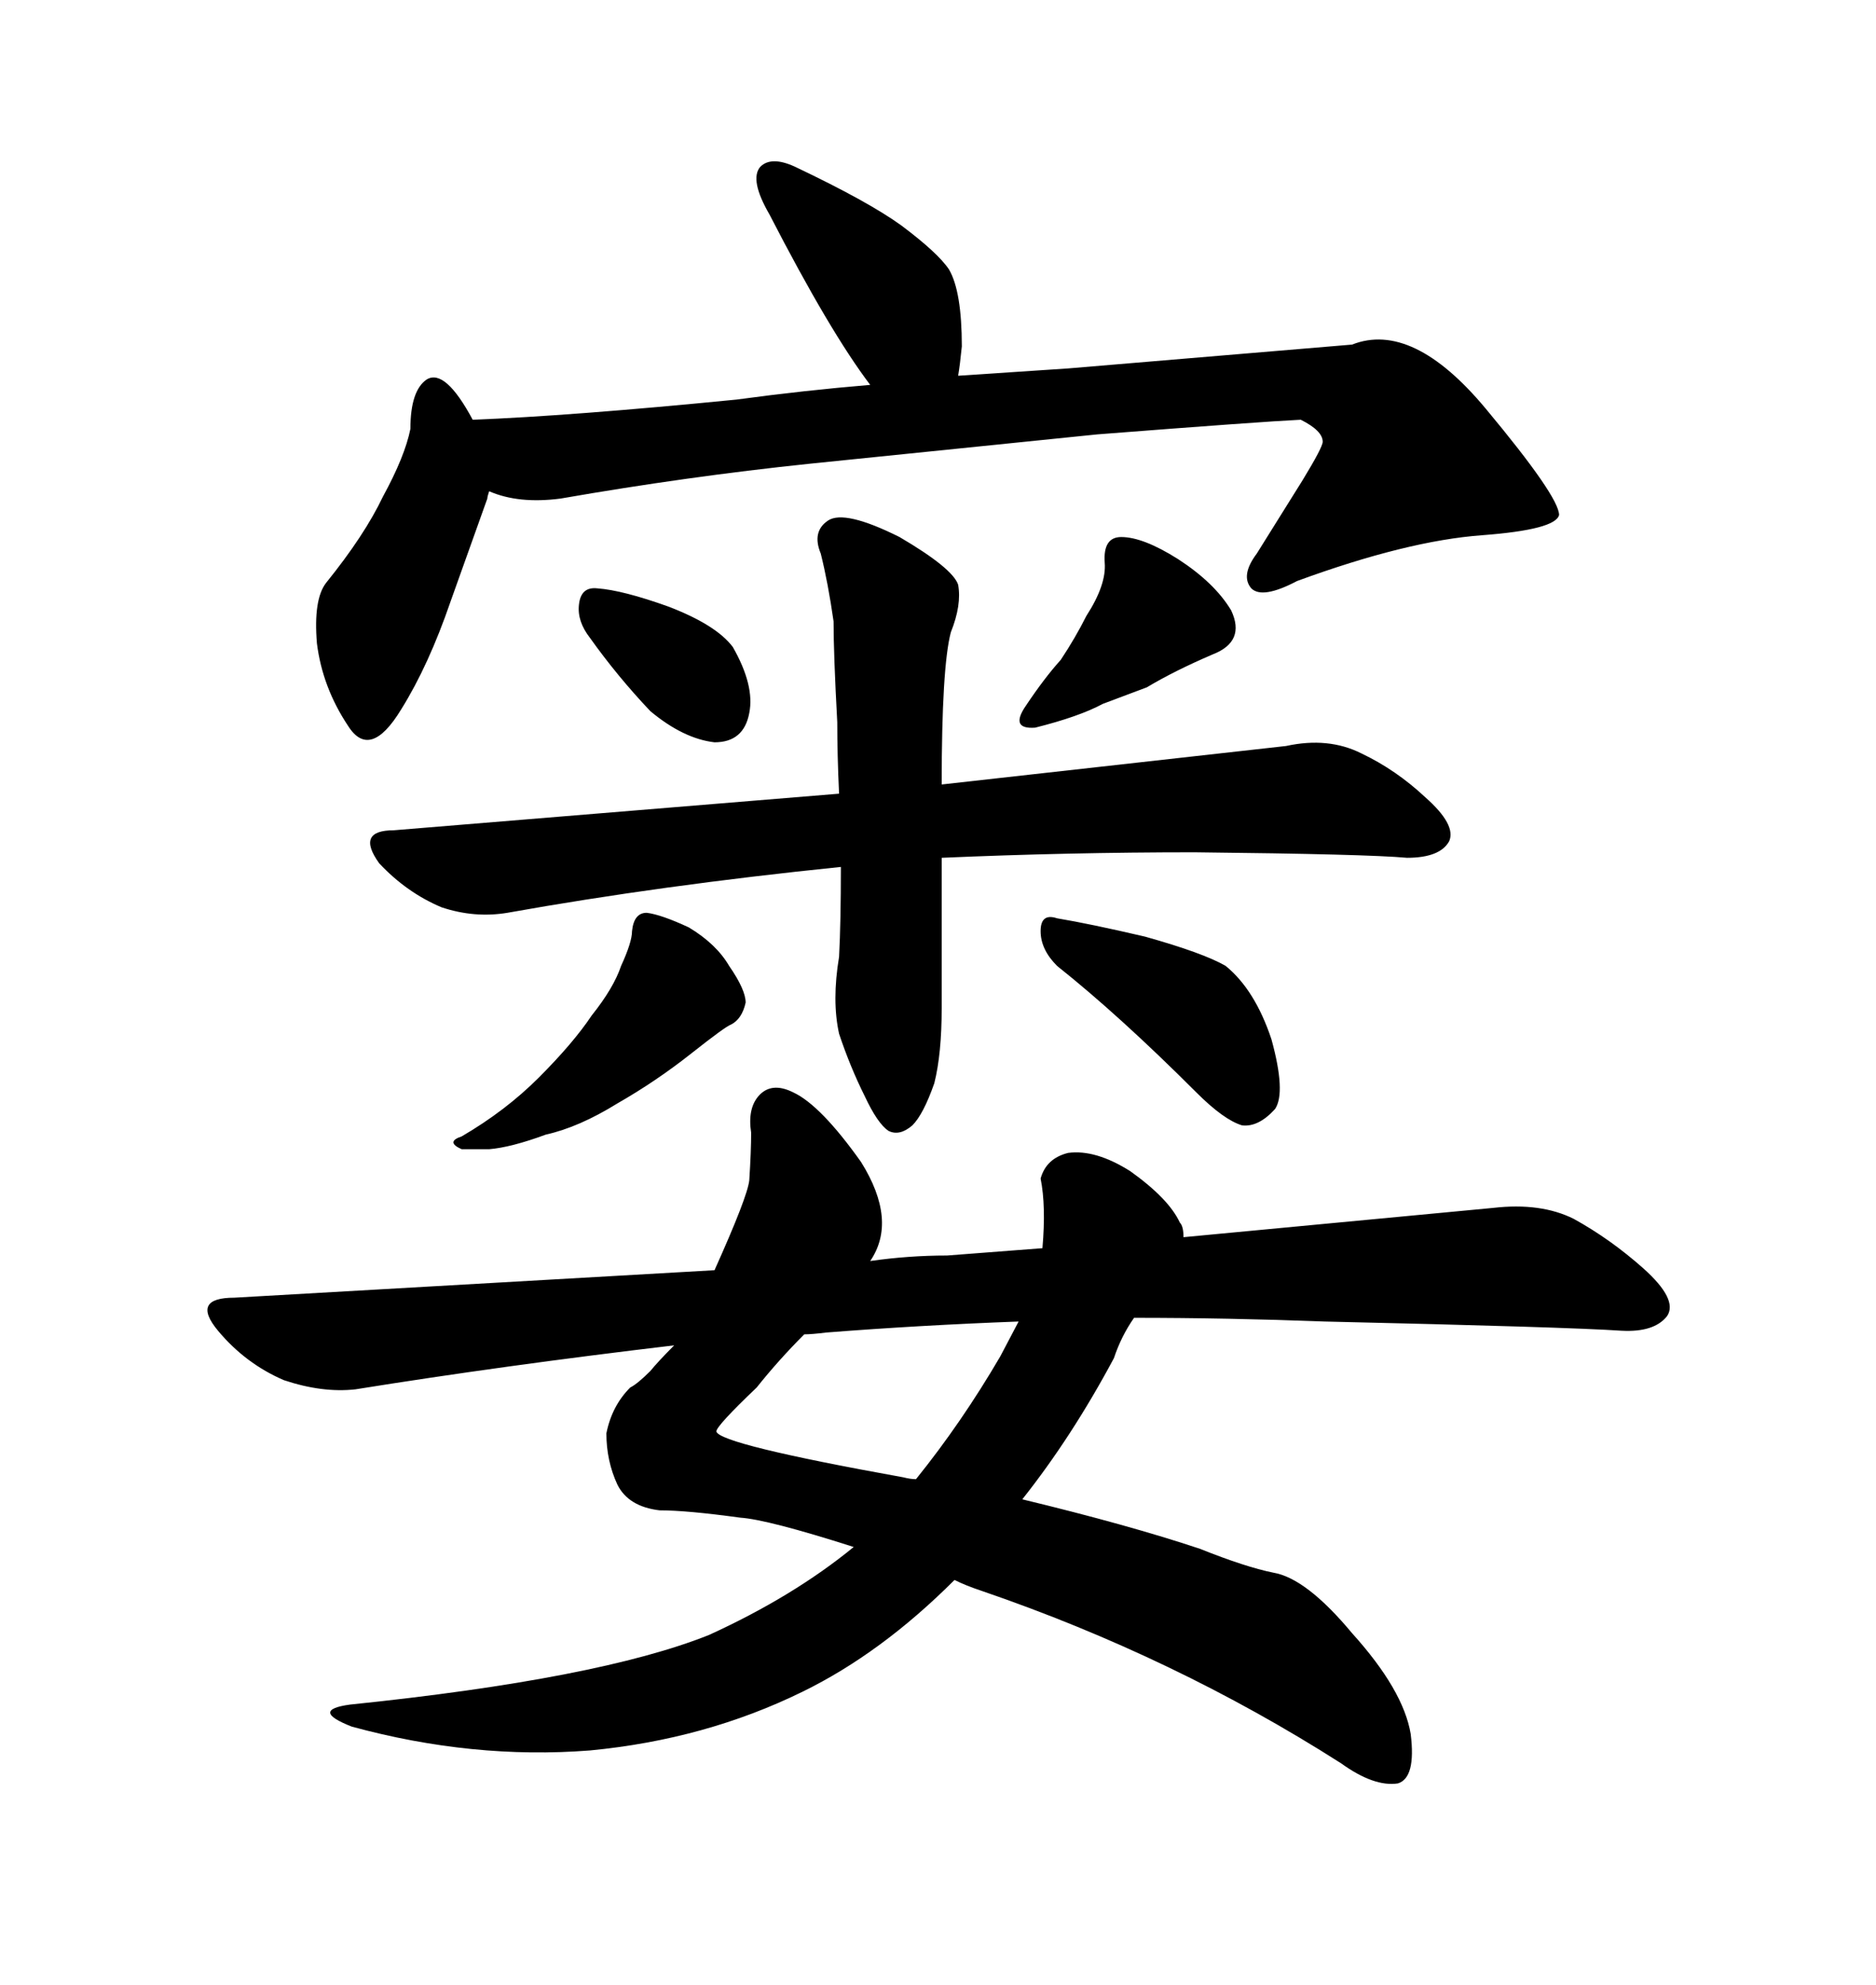 <svg xmlns="http://www.w3.org/2000/svg" xmlns:xlink="http://www.w3.org/1999/xlink" width="300" height="317.285"><path d="M64.16 113.38L64.16 113.38Q68.55 106.35 72.07 96.09L72.07 96.09L77.93 79.69Q77.93 79.39 78.22 78.52L78.22 78.52Q82.91 80.57 89.65 79.69L89.65 79.69Q109.86 76.17 129.49 74.12L129.49 74.12L175.49 69.43Q201.86 67.38 208.01 67.09L208.01 67.09Q211.52 68.85 211.52 70.61L211.52 70.61Q211.52 71.48 208.30 76.76L208.30 76.76L200.98 88.48Q198.34 91.99 200.10 94.04L200.10 94.04Q201.86 95.80 207.42 92.87L207.42 92.87Q225 86.43 237.01 85.55L237.01 85.55Q248.73 84.67 249.32 82.32L249.32 82.32Q249.32 79.39 237.60 65.33L237.60 65.33Q225.88 51.27 216.21 55.08L216.21 55.08L170.80 58.89L153.22 60.06Q153.52 58.30 153.81 55.37L153.81 55.37Q153.81 46.58 151.76 43.07L151.76 43.07Q150 40.43 144.14 36.04L144.14 36.04Q138.87 32.23 127.15 26.66L127.15 26.66Q123.34 24.90 121.58 26.66L121.58 26.66Q119.82 28.71 123.05 34.28L123.05 34.28Q132.71 53.03 139.16 61.52L139.16 61.52Q128.61 62.40 117.77 63.87L117.77 63.87Q91.11 66.50 75.59 67.09L75.59 67.09Q71.19 58.89 68.26 60.64L68.26 60.64Q65.63 62.40 65.63 68.55L65.63 68.55Q64.75 72.95 61.23 79.39L61.23 79.39Q58.30 85.55 52.15 93.16L52.15 93.16Q50.10 95.80 50.68 102.83L50.68 102.83Q51.56 109.86 55.66 116.02L55.66 116.02Q59.18 121.58 64.16 113.38ZM94.34 101.95L94.34 101.95Q98.73 108.11 104.00 113.67L104.00 113.67Q109.28 118.07 114.26 118.65L114.26 118.65Q118.95 118.65 119.82 113.96L119.82 113.96Q120.70 109.57 117.19 103.42L117.19 103.42Q114.55 99.90 106.93 96.97L106.93 96.97Q99.61 94.34 95.51 94.04L95.51 94.04Q92.87 93.75 92.58 96.68L92.58 96.68Q92.29 99.32 94.34 101.95ZM176.37 112.50L183.40 109.86Q187.79 107.23 193.95 104.59L193.95 104.59Q199.22 102.54 196.88 97.56L196.88 97.56Q194.24 93.16 188.38 89.36L188.38 89.36Q182.81 85.84 179.30 85.84L179.30 85.84Q176.37 85.84 176.66 89.94L176.66 89.94Q176.95 93.46 173.73 98.44L173.73 98.44Q171.97 101.95 169.63 105.47L169.63 105.47Q166.99 108.40 164.06 112.79L164.06 112.79Q161.43 116.60 165.53 116.31L165.53 116.31Q172.56 114.55 176.37 112.50L176.37 112.50ZM134.18 126.86L134.18 126.86L62.99 132.71Q56.84 132.71 60.64 137.99L60.64 137.99Q65.04 142.68 70.61 145.02L70.61 145.02Q75.88 146.78 81.15 145.90L81.15 145.90Q105.76 141.50 134.47 138.57L134.47 138.57Q134.47 147.36 134.18 152.93L134.18 152.93Q133.01 159.96 134.18 165.23L134.18 165.23Q135.94 170.51 138.28 175.20L138.28 175.20Q140.33 179.59 142.09 180.76L142.09 180.76Q143.85 181.64 145.90 179.88L145.90 179.88Q147.66 178.13 149.41 173.14L149.41 173.14Q150.59 168.46 150.59 161.13L150.59 161.13L150.59 137.11Q170.80 136.23 191.02 136.23L191.02 136.23Q218.55 136.52 225 137.11L225 137.11Q230.27 137.11 231.74 134.47L231.74 134.47Q232.91 131.84 227.93 127.44L227.93 127.44Q223.24 123.05 217.68 120.41L217.68 120.41Q212.40 117.77 205.66 119.24L205.66 119.24L150.59 125.39Q150.59 106.64 152.05 101.07L152.05 101.07Q153.81 96.68 153.22 93.46L153.22 93.46Q152.34 90.82 143.85 85.84L143.85 85.84Q135.06 81.45 132.42 83.20Q129.79 84.96 131.25 88.48L131.25 88.48Q132.42 93.16 133.30 99.32L133.30 99.32Q133.30 104.59 133.89 115.43L133.89 115.43Q133.89 120.70 134.18 126.86ZM101.07 148.83L101.07 148.83Q101.07 150.59 99.32 154.39L99.32 154.39Q98.14 157.91 94.63 162.30L94.63 162.30Q91.70 166.70 86.13 172.27L86.13 172.27Q80.86 177.54 73.83 181.64L73.83 181.64Q71.19 182.52 73.83 183.69L73.83 183.69L78.22 183.69Q81.74 183.40 87.30 181.35L87.30 181.35Q92.58 180.18 98.73 176.37L98.73 176.37Q104.88 172.85 110.45 168.46L110.45 168.46Q116.02 164.06 116.89 163.77L116.89 163.77Q118.65 162.89 119.24 160.25L119.24 160.25Q119.24 158.20 116.60 154.39L116.60 154.39Q114.55 150.88 110.16 148.24L110.16 148.24Q105.76 146.19 103.42 145.90L103.42 145.90Q101.37 145.90 101.07 148.83ZM169.04 154.39L169.04 154.39Q179.00 162.30 191.31 174.61L191.31 174.61Q195.70 179.00 198.63 179.88L198.63 179.88Q201.27 180.18 203.91 177.25L203.91 177.25Q205.66 174.61 203.32 166.11L203.32 166.11Q200.68 158.20 196.00 154.39L196.00 154.39Q192.48 152.34 183.11 149.71L183.11 149.71Q174.32 147.66 169.04 146.78L169.04 146.78Q166.41 145.90 166.41 148.83L166.41 148.83Q166.41 151.76 169.04 154.39ZM113.38 261.33L113.38 261.33Q95.80 268.36 55.96 272.46L55.96 272.46Q49.51 273.34 56.25 275.98L56.25 275.98Q75.59 281.25 94.34 279.79L94.34 279.79Q112.79 278.03 128.32 270.41L128.32 270.41Q140.92 264.26 152.64 252.54L152.64 252.54Q154.39 253.42 157.03 254.30L157.03 254.30Q187.79 264.84 214.45 281.84L214.45 281.84Q219.73 285.64 223.54 285.06L223.54 285.06Q226.46 284.18 225.59 277.15L225.59 277.15Q224.41 270.12 216.21 261.04L216.21 261.04Q208.89 252.25 203.61 251.37L203.61 251.37Q199.22 250.49 191.89 247.56L191.89 247.56Q180.47 243.75 163.48 239.65L163.48 239.65Q171.39 229.69 178.13 217.09L178.13 217.09Q179.30 213.57 181.35 210.64L181.35 210.64Q196.29 210.64 211.82 211.23L211.82 211.23Q250.49 212.11 259.28 212.70L259.28 212.70Q264.55 212.99 266.60 210.35L266.60 210.35Q268.36 207.71 262.79 202.73L262.79 202.73Q257.52 198.05 251.66 194.82L251.66 194.82Q246.39 192.19 238.77 193.07L238.77 193.07L189.26 197.75Q189.26 196.00 188.67 195.41L188.67 195.41Q186.91 191.60 180.76 187.21L180.76 187.21Q175.20 183.69 170.80 184.28L170.80 184.28Q167.29 185.16 166.41 188.38L166.41 188.38Q167.29 192.77 166.70 199.51L166.70 199.51L151.46 200.68Q145.31 200.68 139.16 201.56L139.16 201.56Q143.55 195.12 137.70 185.74L137.70 185.74Q131.25 176.66 126.86 174.61L126.86 174.61Q123.34 172.85 121.29 175.20L121.29 175.20Q119.53 177.25 120.12 181.05L120.12 181.05Q120.12 183.98 119.82 188.67L119.82 188.67Q119.53 191.31 114.26 203.03L114.26 203.03L37.50 207.42Q30.47 207.42 34.86 212.70Q39.26 217.97 45.41 220.61L45.41 220.61Q51.56 222.66 56.84 222.07L56.84 222.07Q80.57 218.26 107.81 215.04L107.81 215.04Q105.18 217.68 104.00 219.14L104.00 219.14Q101.95 221.19 100.78 221.78L100.78 221.78Q97.85 224.71 96.97 229.10L96.97 229.10Q96.97 233.50 98.73 237.30L98.73 237.30Q100.49 240.82 105.47 241.41L105.47 241.41Q109.86 241.41 118.36 242.58L118.36 242.58Q122.75 242.87 136.52 247.27L136.52 247.27Q126.86 255.18 113.38 261.33ZM144.43 236.13L144.43 236.13Q115.14 230.86 114.55 228.81L114.55 228.81Q114.55 227.93 121.00 221.78L121.00 221.78Q124.51 217.38 128.61 213.28L128.61 213.28Q129.79 213.28 132.13 212.99L132.13 212.99Q147.07 211.82 162.89 211.23L162.89 211.23L159.96 216.80Q153.81 227.34 146.48 236.43L146.48 236.43Q145.61 236.43 144.43 236.13Z"/></svg>
